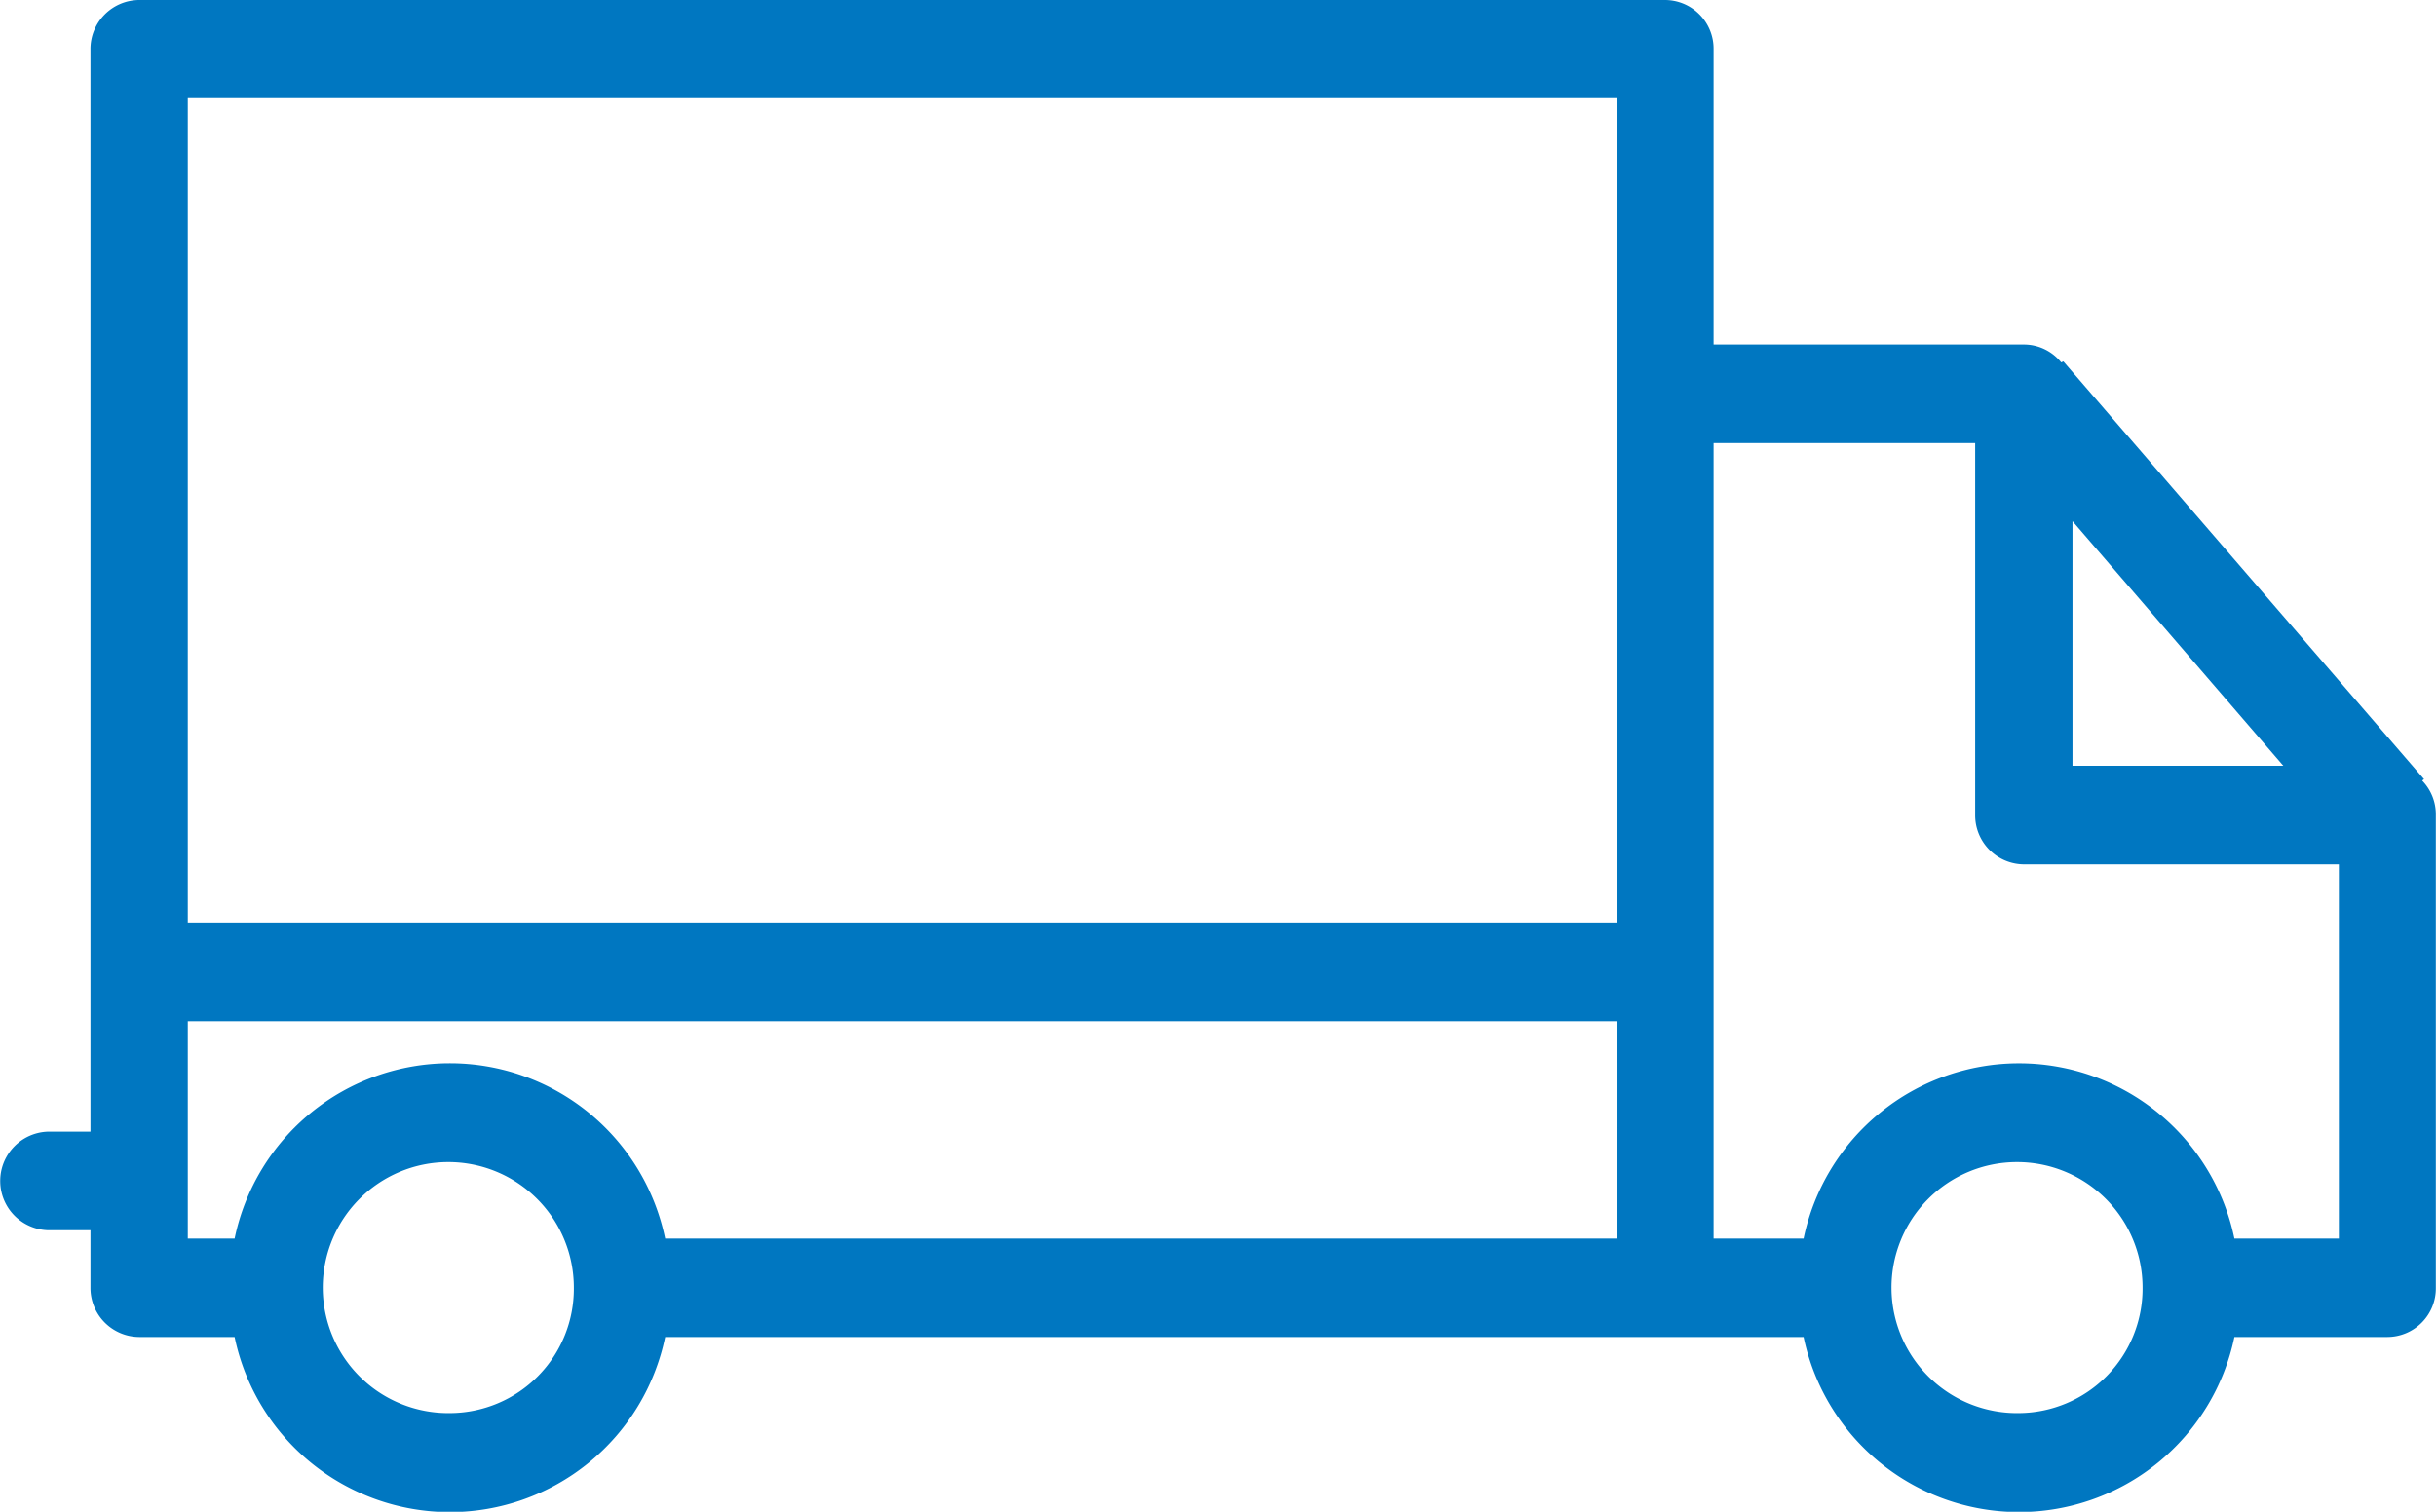 <?xml version="1.0" encoding="UTF-8"?> <svg xmlns="http://www.w3.org/2000/svg" width="58" height="36" viewBox="0 0 58 36"> <defs> <style> .cls-1 { fill: #0077c1; fill-rule: evenodd; } </style> </defs> <path id="car-blue.svg" class="cls-1" d="M494.672,364.59a0.153,0.153,0,0,1,.044-0.034l-8.589-9.95-0.05.025a1.141,1.141,0,0,0-.89-0.427H477.8v-7.031A1.16,1.16,0,0,0,476.641,346H440.313a1.167,1.167,0,0,0-1.159,1.176v25.773h-1.009a1.174,1.174,0,0,0,0,2.347h1.009v1.373a1.168,1.168,0,0,0,1.159,1.17h2.273a5.235,5.235,0,0,0,10.251,0h27.106a5.239,5.239,0,0,0,10.257,0h3.644a1.158,1.158,0,0,0,1.152-1.17v-11.26A1.155,1.155,0,0,0,494.672,364.59Zm-46.954,15.061a2.989,2.989,0,1,1,2.945-2.985A2.961,2.961,0,0,1,447.718,379.651Zm27.771-4.156H452.837a5.234,5.234,0,0,0-10.251,0h-1.115v-5.173h34.018V375.5h0Zm0-7.527H441.471V348.337h34.018v19.631h0Zm10.856-9.558,5.02,5.826h-5.02V358.41Zm-1.27,21.241a2.989,2.989,0,1,1,2.939-2.985A2.965,2.965,0,0,1,485.075,379.651Zm7.61-4.156H490.2a5.238,5.238,0,0,0-10.257,0H477.8V356.551h6.228v8.855a1.169,1.169,0,0,0,1.159,1.177h7.5V375.5h0Z" transform="translate(-437 -346)"></path> </svg> 